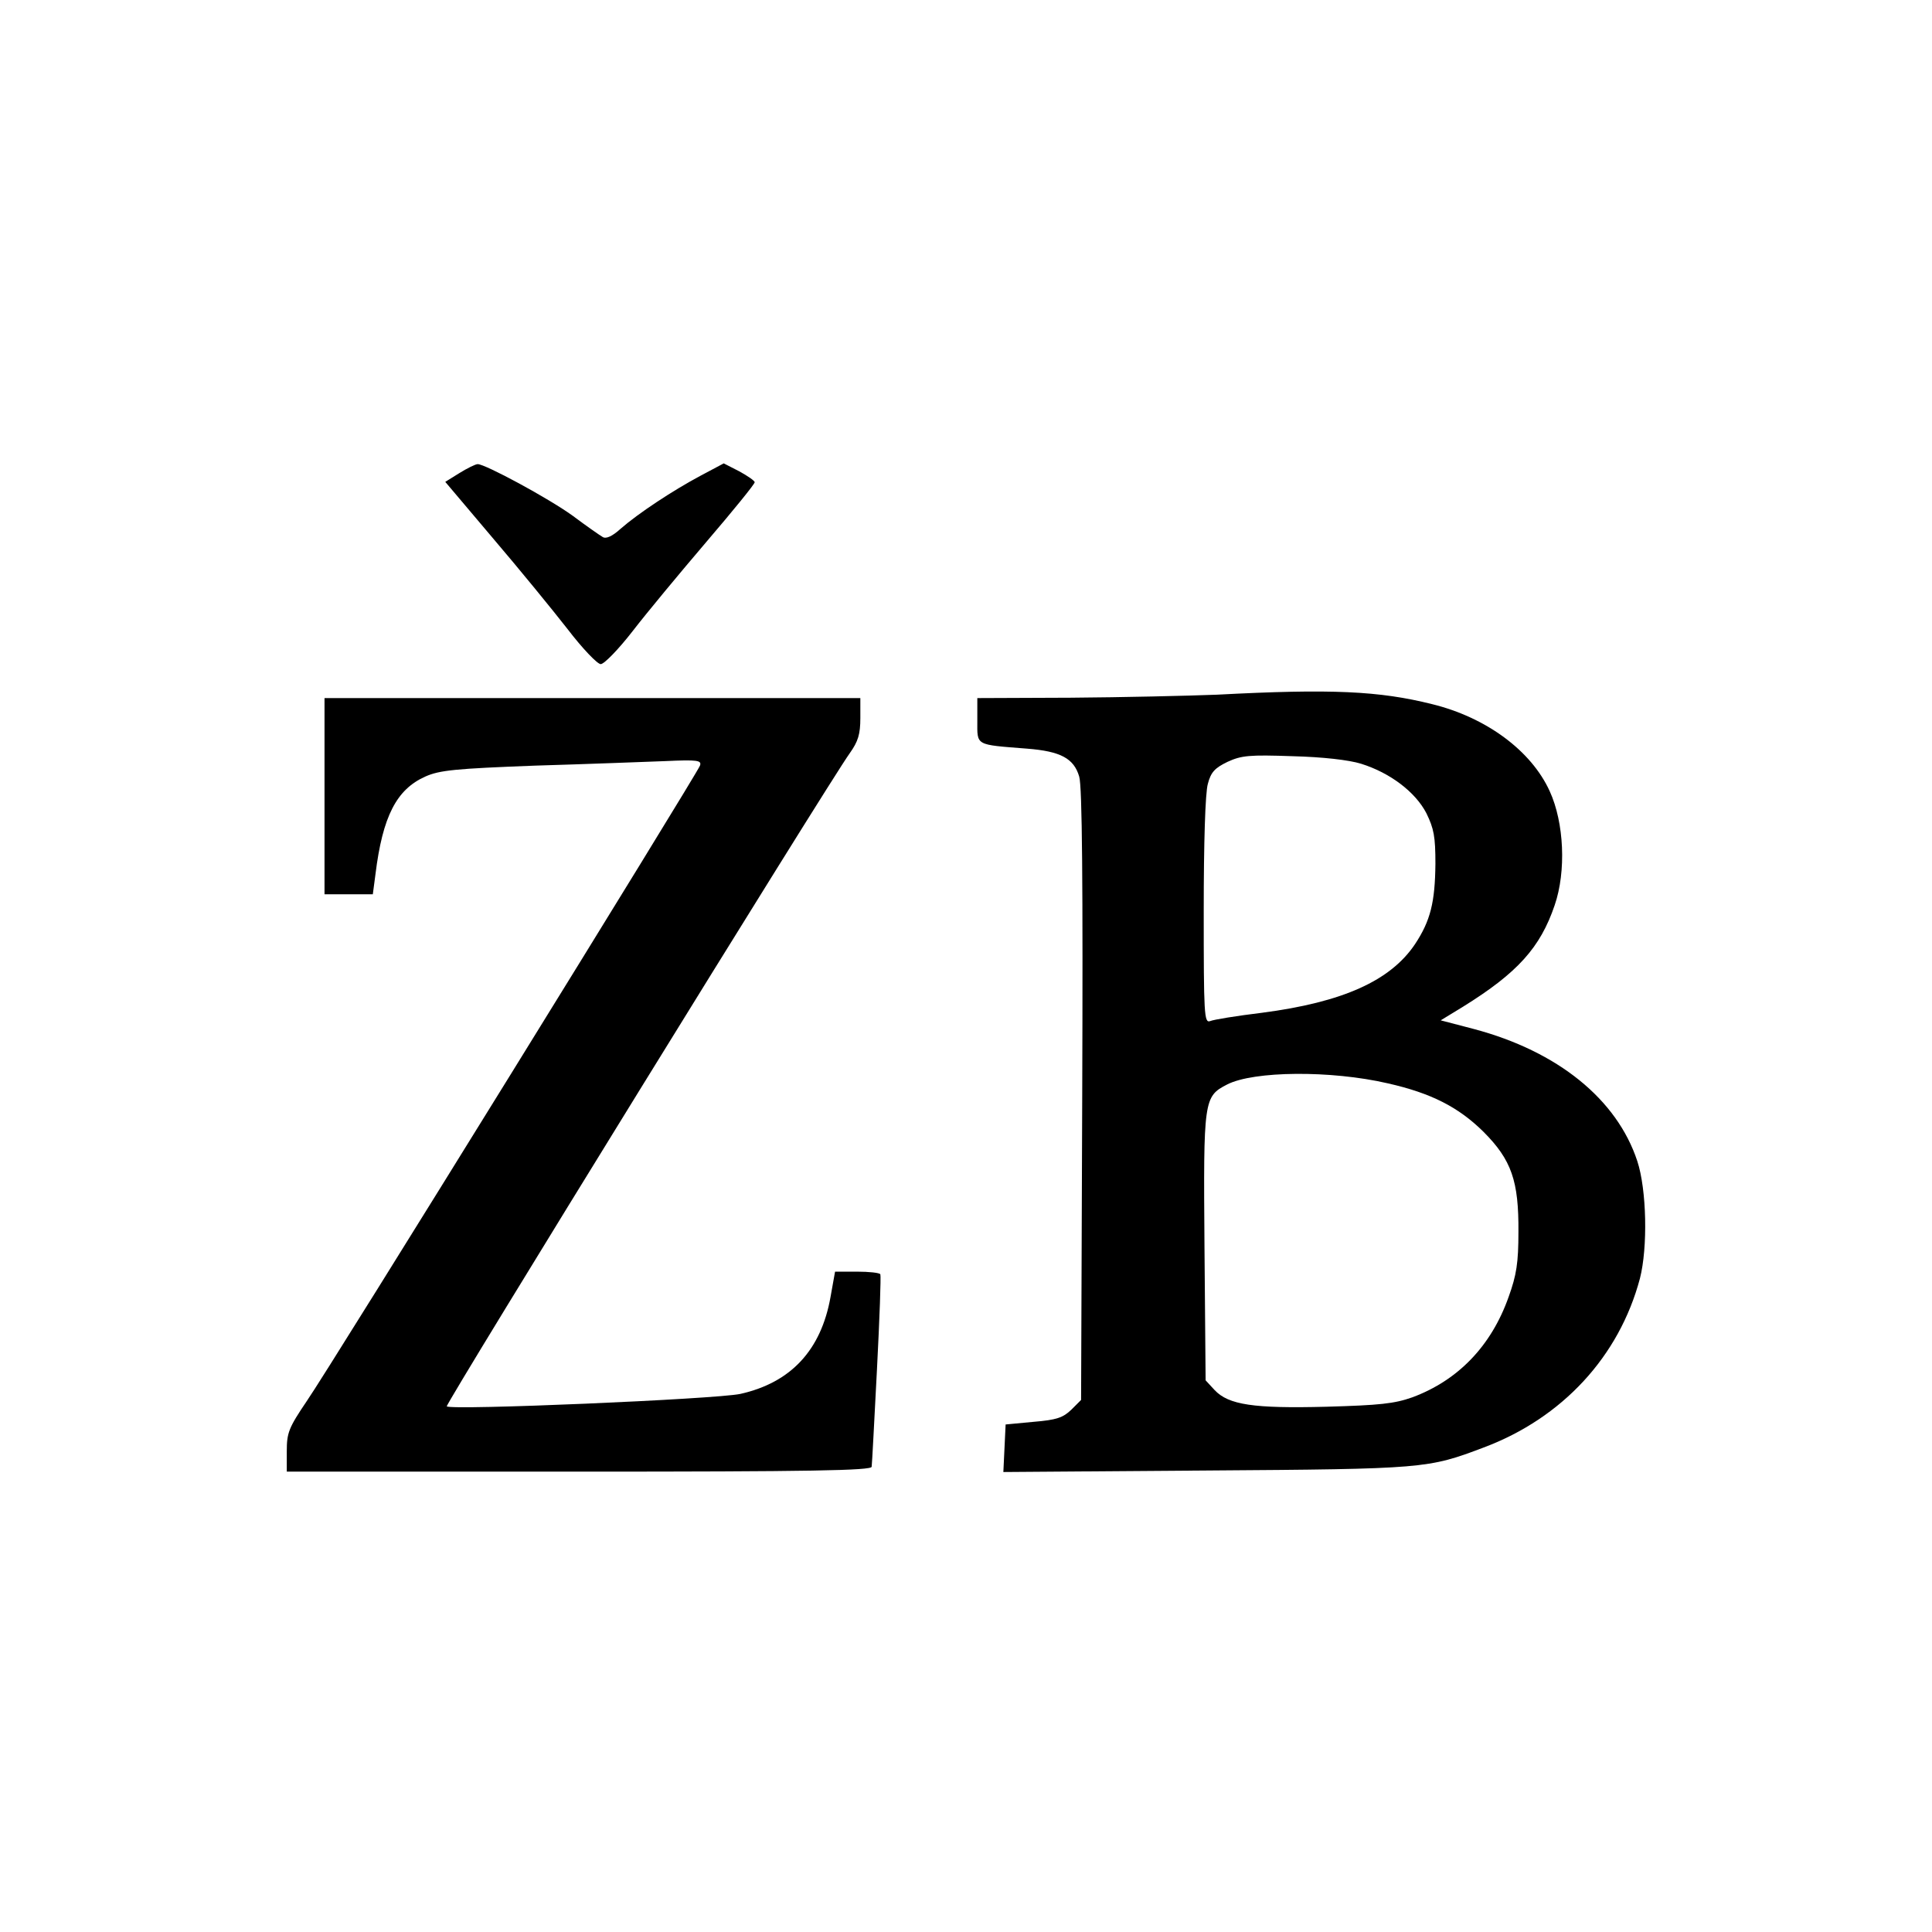 <?xml version="1.0" standalone="no"?>
<!DOCTYPE svg PUBLIC "-//W3C//DTD SVG 20010904//EN"
 "http://www.w3.org/TR/2001/REC-SVG-20010904/DTD/svg10.dtd">
<svg version="1.0" xmlns="http://www.w3.org/2000/svg"
 width="512pt" height="512pt" viewBox="0 0 512 512"
 preserveAspectRatio="xMidYMid meet">
<g transform="translate(0,512) scale(0.1,-0.1)"
fill="#000000" stroke="none">
<path d="M1217 3866 l-37 -23 126 -149 c70 -82 159 -191 198 -241 39 -51 79
-93 88 -93 9 0 47 39 85 88 37 48 125 154 195 236 71 83 128 153 128 158 0 4
-19 17 -41 29 l-41 21 -62 -33 c-73 -39 -164 -99 -211 -140 -22 -20 -39 -28
-48 -22 -7 4 -43 29 -79 56 -65 47 -232 137 -252 137 -6 0 -28 -11 -49 -24z"/>
<path d="M3225 3279 c-77 -3 -251 -7 -387 -8 l-248 -1 0 -60 c0 -67 -7 -63
132 -74 89 -7 124 -26 138 -74 8 -26 10 -284 8 -844 l-3 -808 -26 -26 c-22
-21 -39 -27 -100 -32 l-74 -7 -3 -63 -3 -63 538 4 c579 4 587 5 735 61 208 78
359 241 414 448 21 82 18 235 -7 311 -54 164 -211 291 -433 350 l-88 23 59 36
c145 90 205 157 243 269 31 90 25 219 -13 302 -49 108 -169 196 -312 231 -140
35 -267 41 -570 25z m382 -183 c77 -24 144 -75 173 -131 20 -41 24 -62 24
-134 -1 -102 -13 -151 -54 -213 -65 -97 -191 -154 -406 -182 -66 -8 -128 -18
-137 -22 -16 -6 -17 18 -17 292 0 180 4 314 11 337 8 31 19 42 52 58 37 17 58
19 172 15 80 -2 150 -10 182 -20z m71 -847 c115 -26 187 -63 253 -128 75 -75
94 -131 93 -266 0 -81 -5 -114 -26 -172 -46 -130 -134 -221 -255 -266 -48 -17
-87 -21 -228 -25 -193 -5 -259 5 -296 44 l-24 26 -3 354 c-3 391 -2 398 60
430 70 36 275 38 426 3z"/>
<path d="M860 3010 l0 -260 64 0 64 0 7 53 c19 154 56 225 132 259 38 17 80
21 291 29 136 4 291 10 345 12 86 4 97 2 92 -12 -9 -24 -981 -1596 -1042
-1684 -48 -71 -53 -84 -53 -133 l0 -54 775 0 c613 0 775 3 775 13 1 6 7 122
14 257 7 135 11 248 9 253 -2 4 -30 7 -62 7 l-58 0 -12 -67 c-25 -141 -105
-227 -239 -257 -66 -14 -767 -44 -778 -33 -5 5 1013 1655 1068 1731 22 31 28
50 28 93 l0 53 -710 0 -710 0 0 -260z"/>
</g>
</svg>

